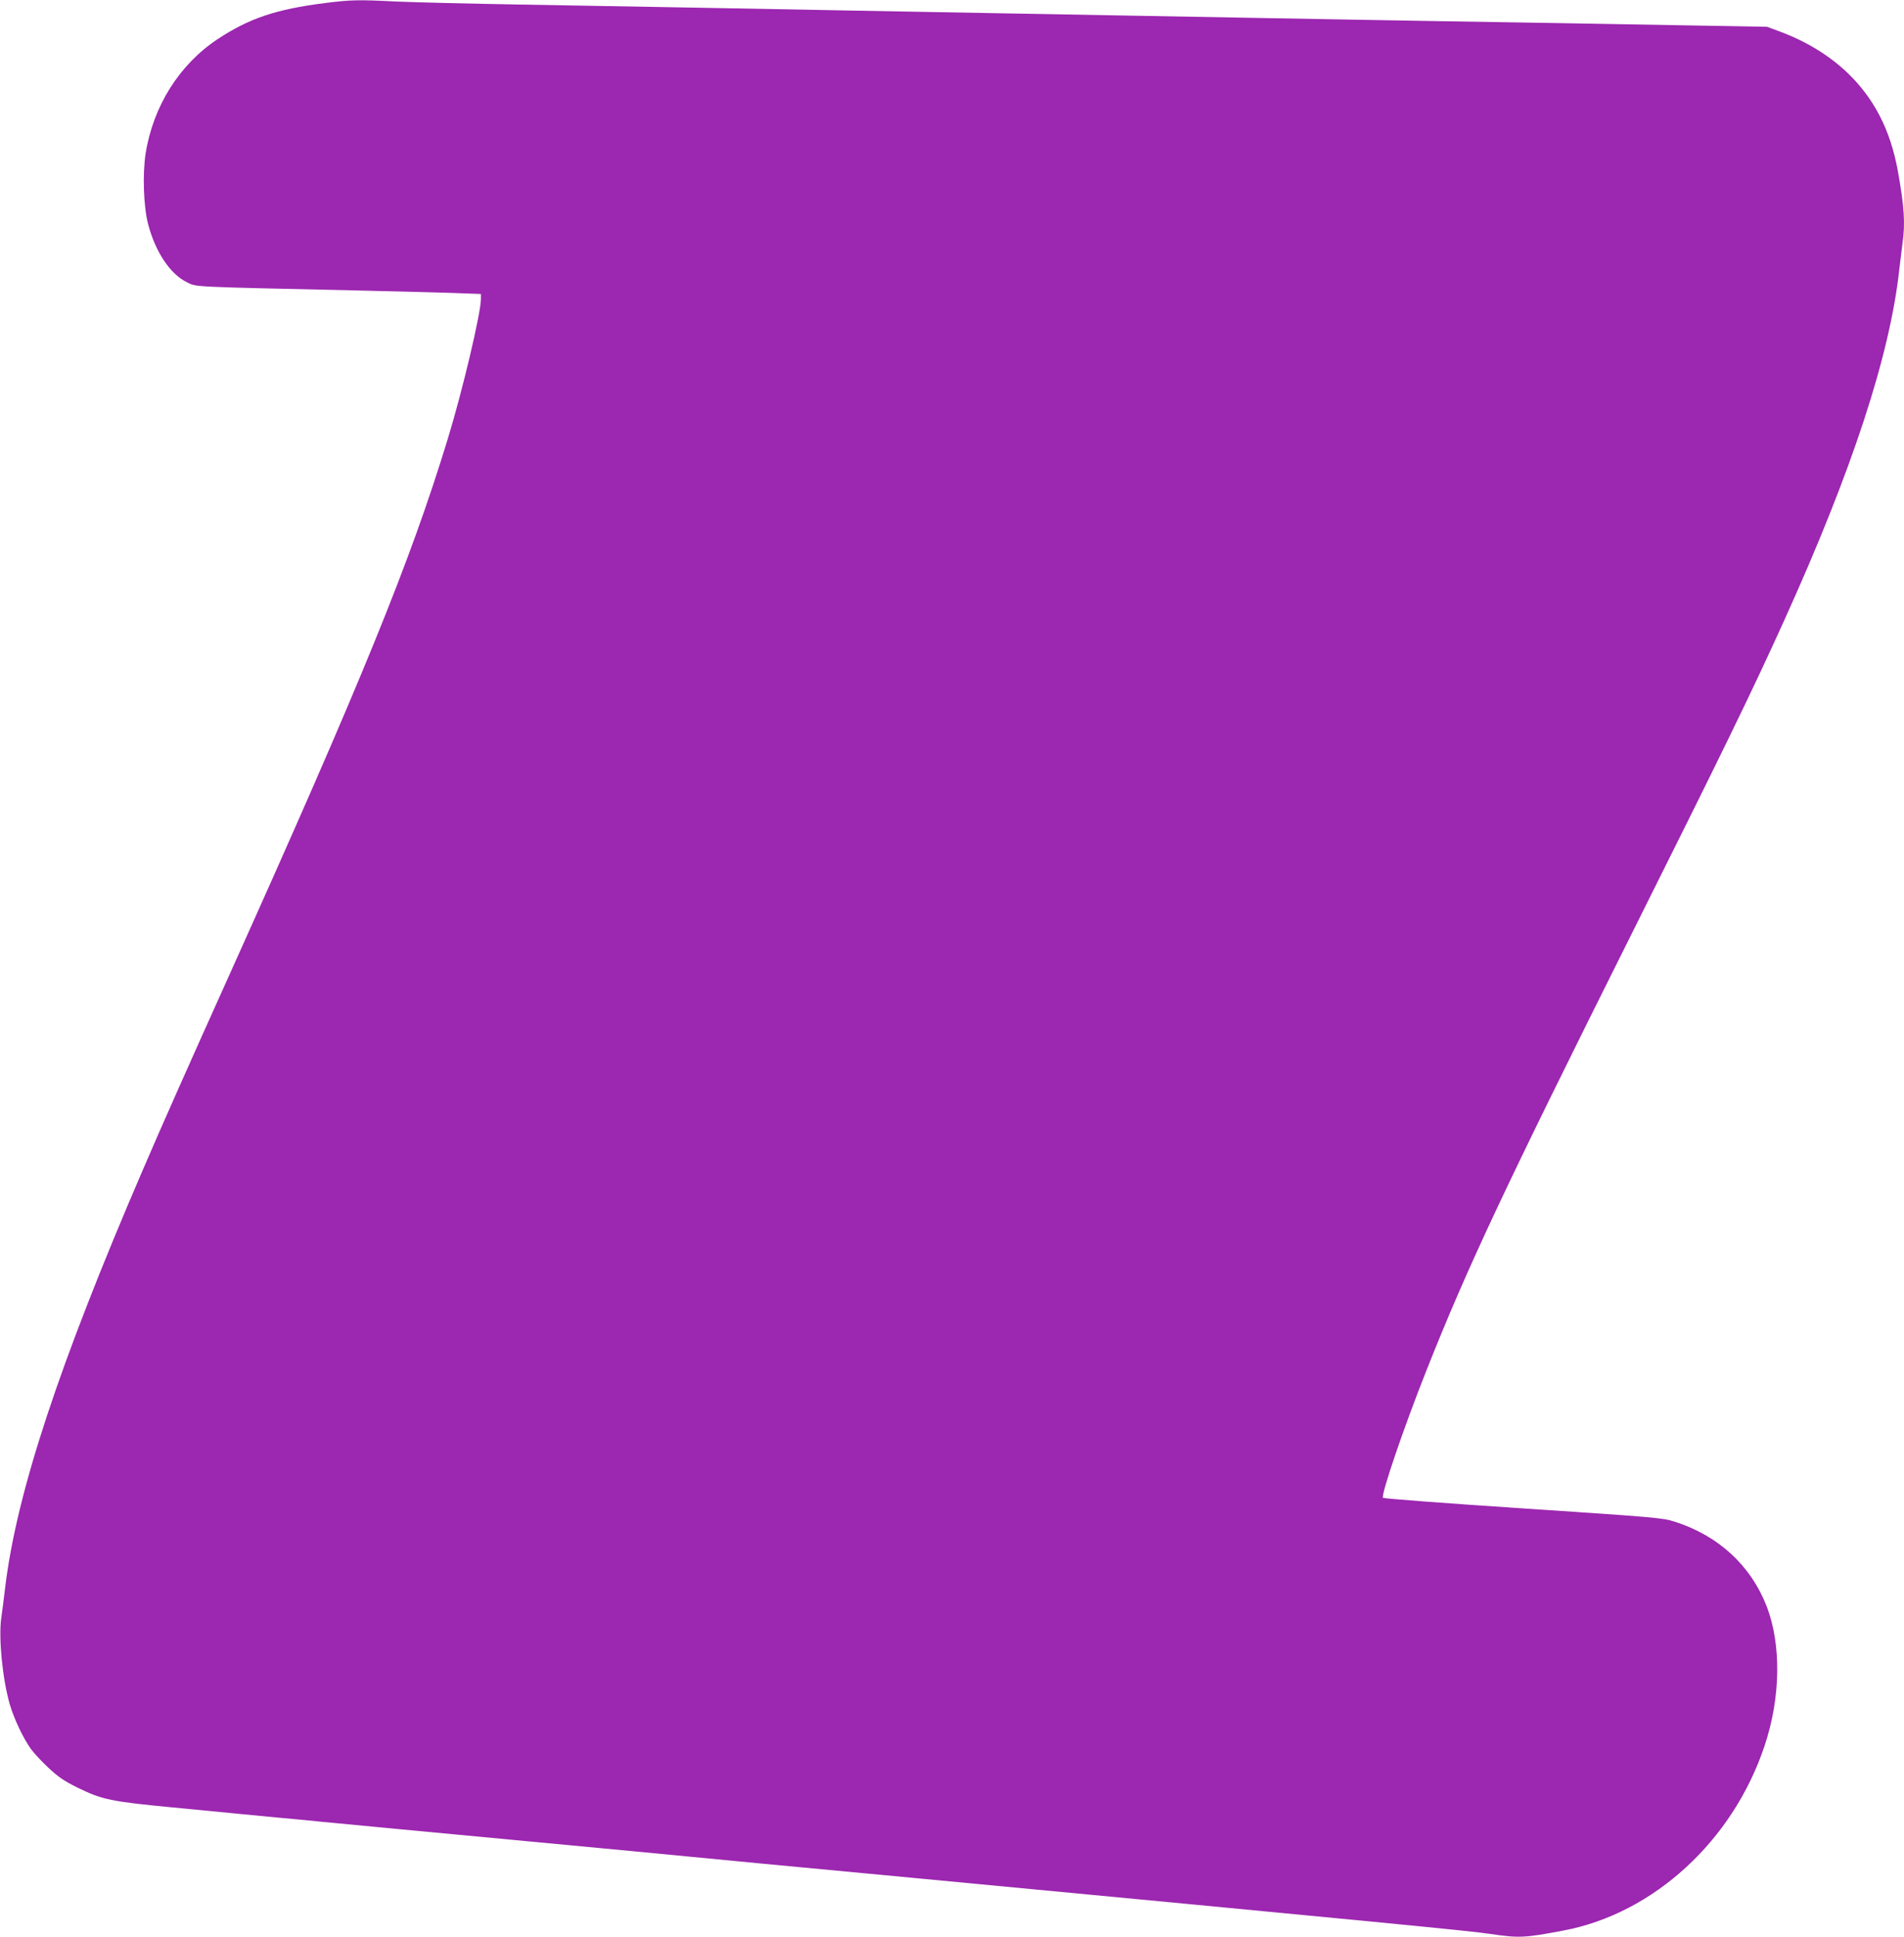 <?xml version="1.0" standalone="no"?>
<!DOCTYPE svg PUBLIC "-//W3C//DTD SVG 20010904//EN"
 "http://www.w3.org/TR/2001/REC-SVG-20010904/DTD/svg10.dtd">
<svg version="1.0" xmlns="http://www.w3.org/2000/svg"
 width="1259pt" height="1280pt" viewBox="0 0 1259 1280"
 preserveAspectRatio="xMidYMid meet">
<g transform="translate(0,1280) scale(0.1,-0.1)"
fill="#9c27b0" stroke="none">
<path d="M2150 12780 c-325 -41 -502 -101 -710 -238 -254 -168 -427 -443 -477
-756 -21 -137 -14 -349 16 -466 48 -184 146 -332 258 -386 63 -31 14 -29 1098
-53 259 -6 554 -14 658 -17 l187 -7 0 -33 c0 -92 -121 -604 -219 -924 -246
-807 -567 -1595 -1443 -3540 -286 -635 -440 -981 -575 -1295 -553 -1283 -832
-2129 -908 -2750 -8 -71 -21 -167 -27 -211 -18 -133 9 -403 57 -569 29 -98 90
-226 141 -296 19 -26 70 -81 114 -122 64 -60 103 -87 192 -131 163 -80 221
-92 628 -131 195 -19 405 -39 465 -45 174 -17 312 -30 423 -40 56 -6 148 -15
205 -20 56 -6 579 -55 1162 -110 583 -55 1105 -104 1160 -110 55 -6 719 -69
1475 -140 3089 -293 3700 -352 3823 -371 191 -28 226 -27 484 22 598 112 1124
596 1332 1224 106 318 110 667 13 919 -106 271 -320 468 -610 560 -79 25 -128
29 -1000 87 -504 33 -921 65 -927 70 -16 15 136 461 288 844 268 675 513 1197
1347 2865 616 1232 802 1613 1018 2090 451 995 699 1753 761 2320 7 58 16 135
21 172 19 131 12 241 -31 480 -49 269 -157 479 -335 649 -123 116 -274 208
-454 274 l-75 28 -450 8 c-247 4 -738 13 -1090 19 -352 5 -887 15 -1190 20
-962 17 -1664 30 -2215 40 -294 5 -787 14 -1095 20 -308 6 -792 15 -1075 20
-283 5 -794 14 -1135 20 -341 6 -709 15 -817 20 -250 13 -302 11 -468 -10z"/>
</g>
</svg>
